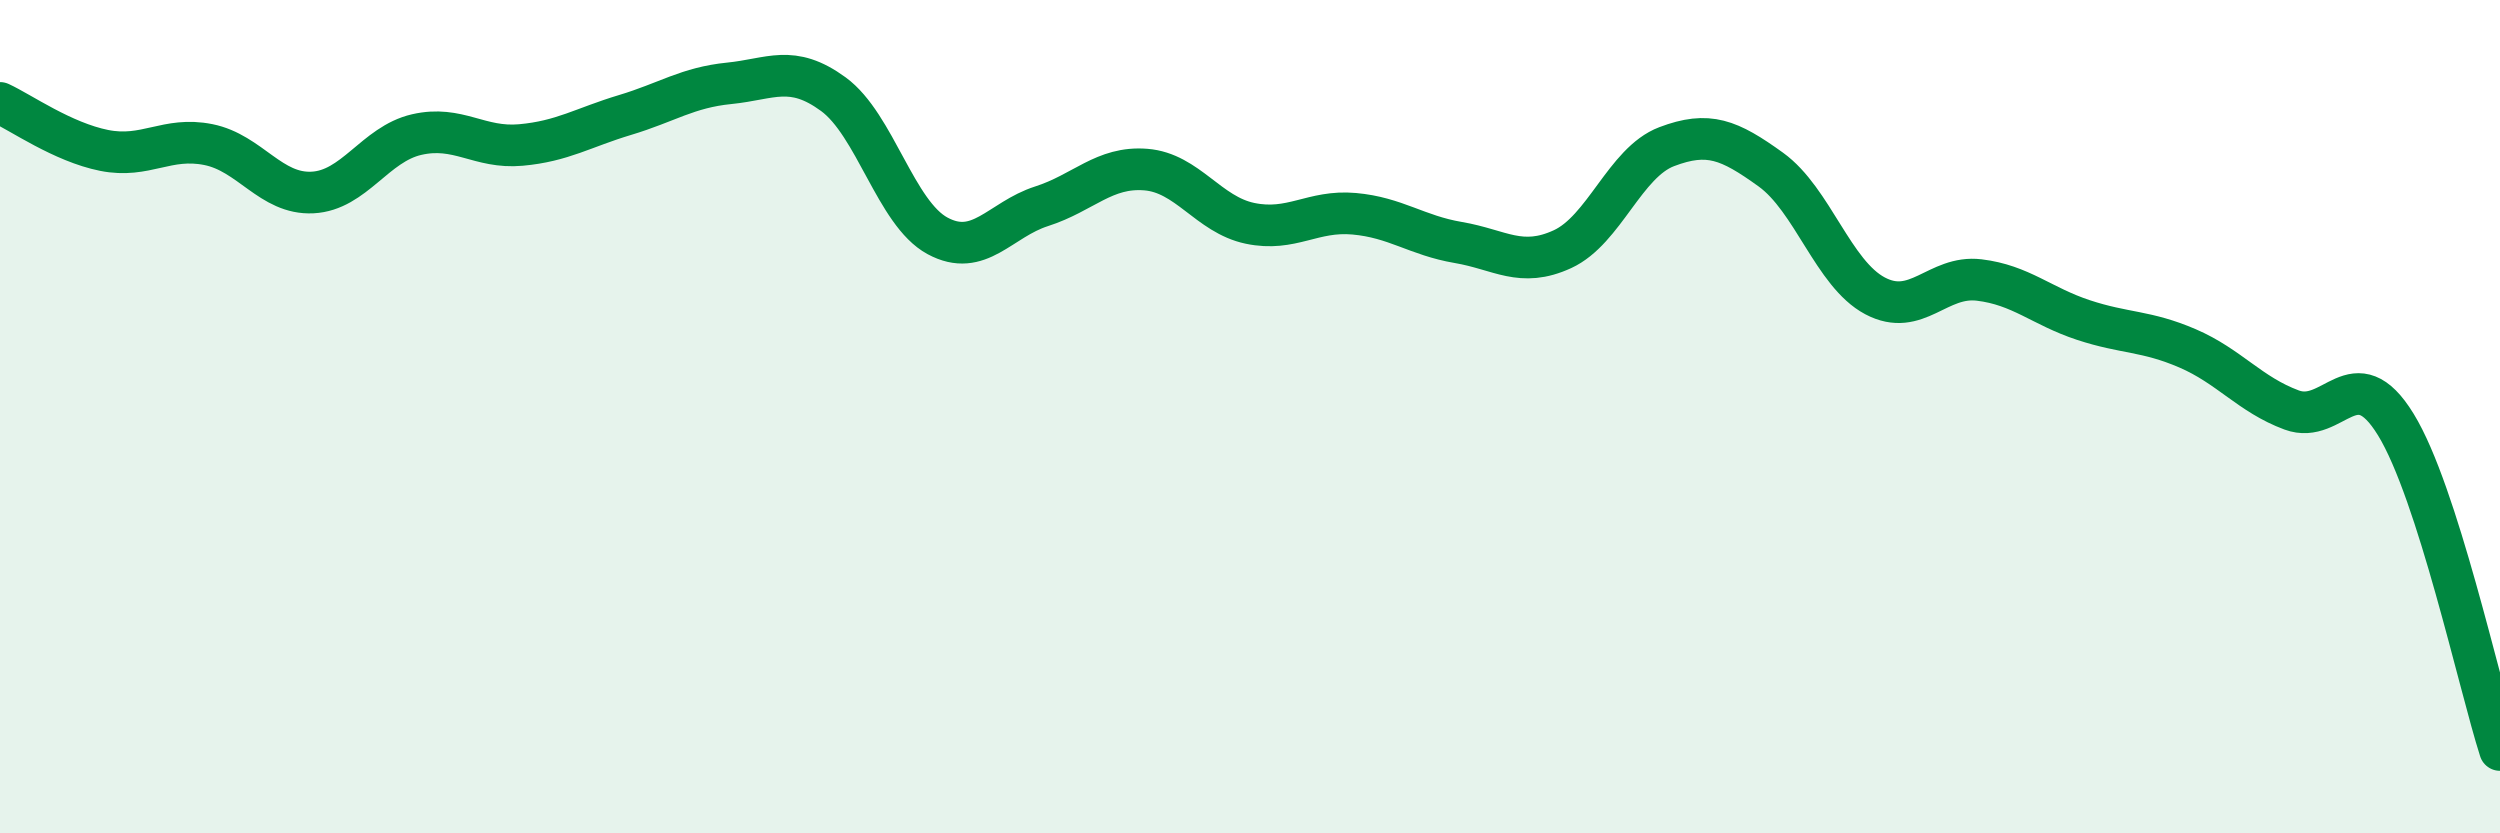 
    <svg width="60" height="20" viewBox="0 0 60 20" xmlns="http://www.w3.org/2000/svg">
      <path
        d="M 0,2.47 C 0.5,2.7 1.5,3.41 2.5,3.61 C 3.5,3.81 4,3.27 5,3.47 C 6,3.67 6.5,4.67 7.5,4.62 C 8.5,4.57 9,3.46 10,3.23 C 11,3 11.5,3.57 12.5,3.48 C 13.5,3.39 14,3.06 15,2.76 C 16,2.46 16.5,2.1 17.5,2 C 18.5,1.9 19,1.53 20,2.26 C 21,2.99 21.5,5.12 22.5,5.66 C 23.5,6.2 24,5.27 25,4.95 C 26,4.63 26.5,3.99 27.5,4.07 C 28.5,4.15 29,5.15 30,5.36 C 31,5.57 31.5,5.04 32.5,5.13 C 33.5,5.22 34,5.65 35,5.82 C 36,5.99 36.5,6.44 37.5,5.98 C 38.5,5.52 39,3.9 40,3.52 C 41,3.14 41.5,3.35 42.5,4.07 C 43.5,4.79 44,6.57 45,7.1 C 46,7.63 46.5,6.6 47.5,6.72 C 48.5,6.84 49,7.35 50,7.68 C 51,8.01 51.5,7.93 52.5,8.36 C 53.5,8.79 54,9.47 55,9.84 C 56,10.21 56.5,8.56 57.5,10.19 C 58.5,11.82 59.5,16.44 60,18L60 20L0 20Z"
        fill="#008740"
        opacity="0.1"
        stroke-linecap="round"
        stroke-linejoin="round"
      />
      <path
        d="M 0,2.47 C 0.5,2.7 1.5,3.41 2.5,3.61 C 3.5,3.81 4,3.27 5,3.47 C 6,3.67 6.5,4.67 7.5,4.62 C 8.5,4.57 9,3.46 10,3.23 C 11,3 11.5,3.57 12.5,3.48 C 13.5,3.39 14,3.06 15,2.76 C 16,2.46 16.5,2.1 17.5,2 C 18.5,1.9 19,1.53 20,2.26 C 21,2.99 21.5,5.12 22.5,5.66 C 23.5,6.2 24,5.27 25,4.95 C 26,4.63 26.5,3.99 27.5,4.07 C 28.5,4.15 29,5.15 30,5.36 C 31,5.57 31.5,5.04 32.5,5.13 C 33.5,5.22 34,5.65 35,5.82 C 36,5.99 36.5,6.44 37.5,5.98 C 38.5,5.52 39,3.9 40,3.52 C 41,3.14 41.5,3.35 42.5,4.07 C 43.5,4.79 44,6.57 45,7.1 C 46,7.63 46.5,6.6 47.5,6.72 C 48.5,6.84 49,7.35 50,7.68 C 51,8.01 51.5,7.93 52.5,8.36 C 53.5,8.79 54,9.47 55,9.84 C 56,10.21 56.5,8.56 57.5,10.19 C 58.5,11.82 59.5,16.44 60,18"
        stroke="#008740"
        stroke-width="1"
        fill="none"
        stroke-linecap="round"
        stroke-linejoin="round"
      />
    </svg>
  